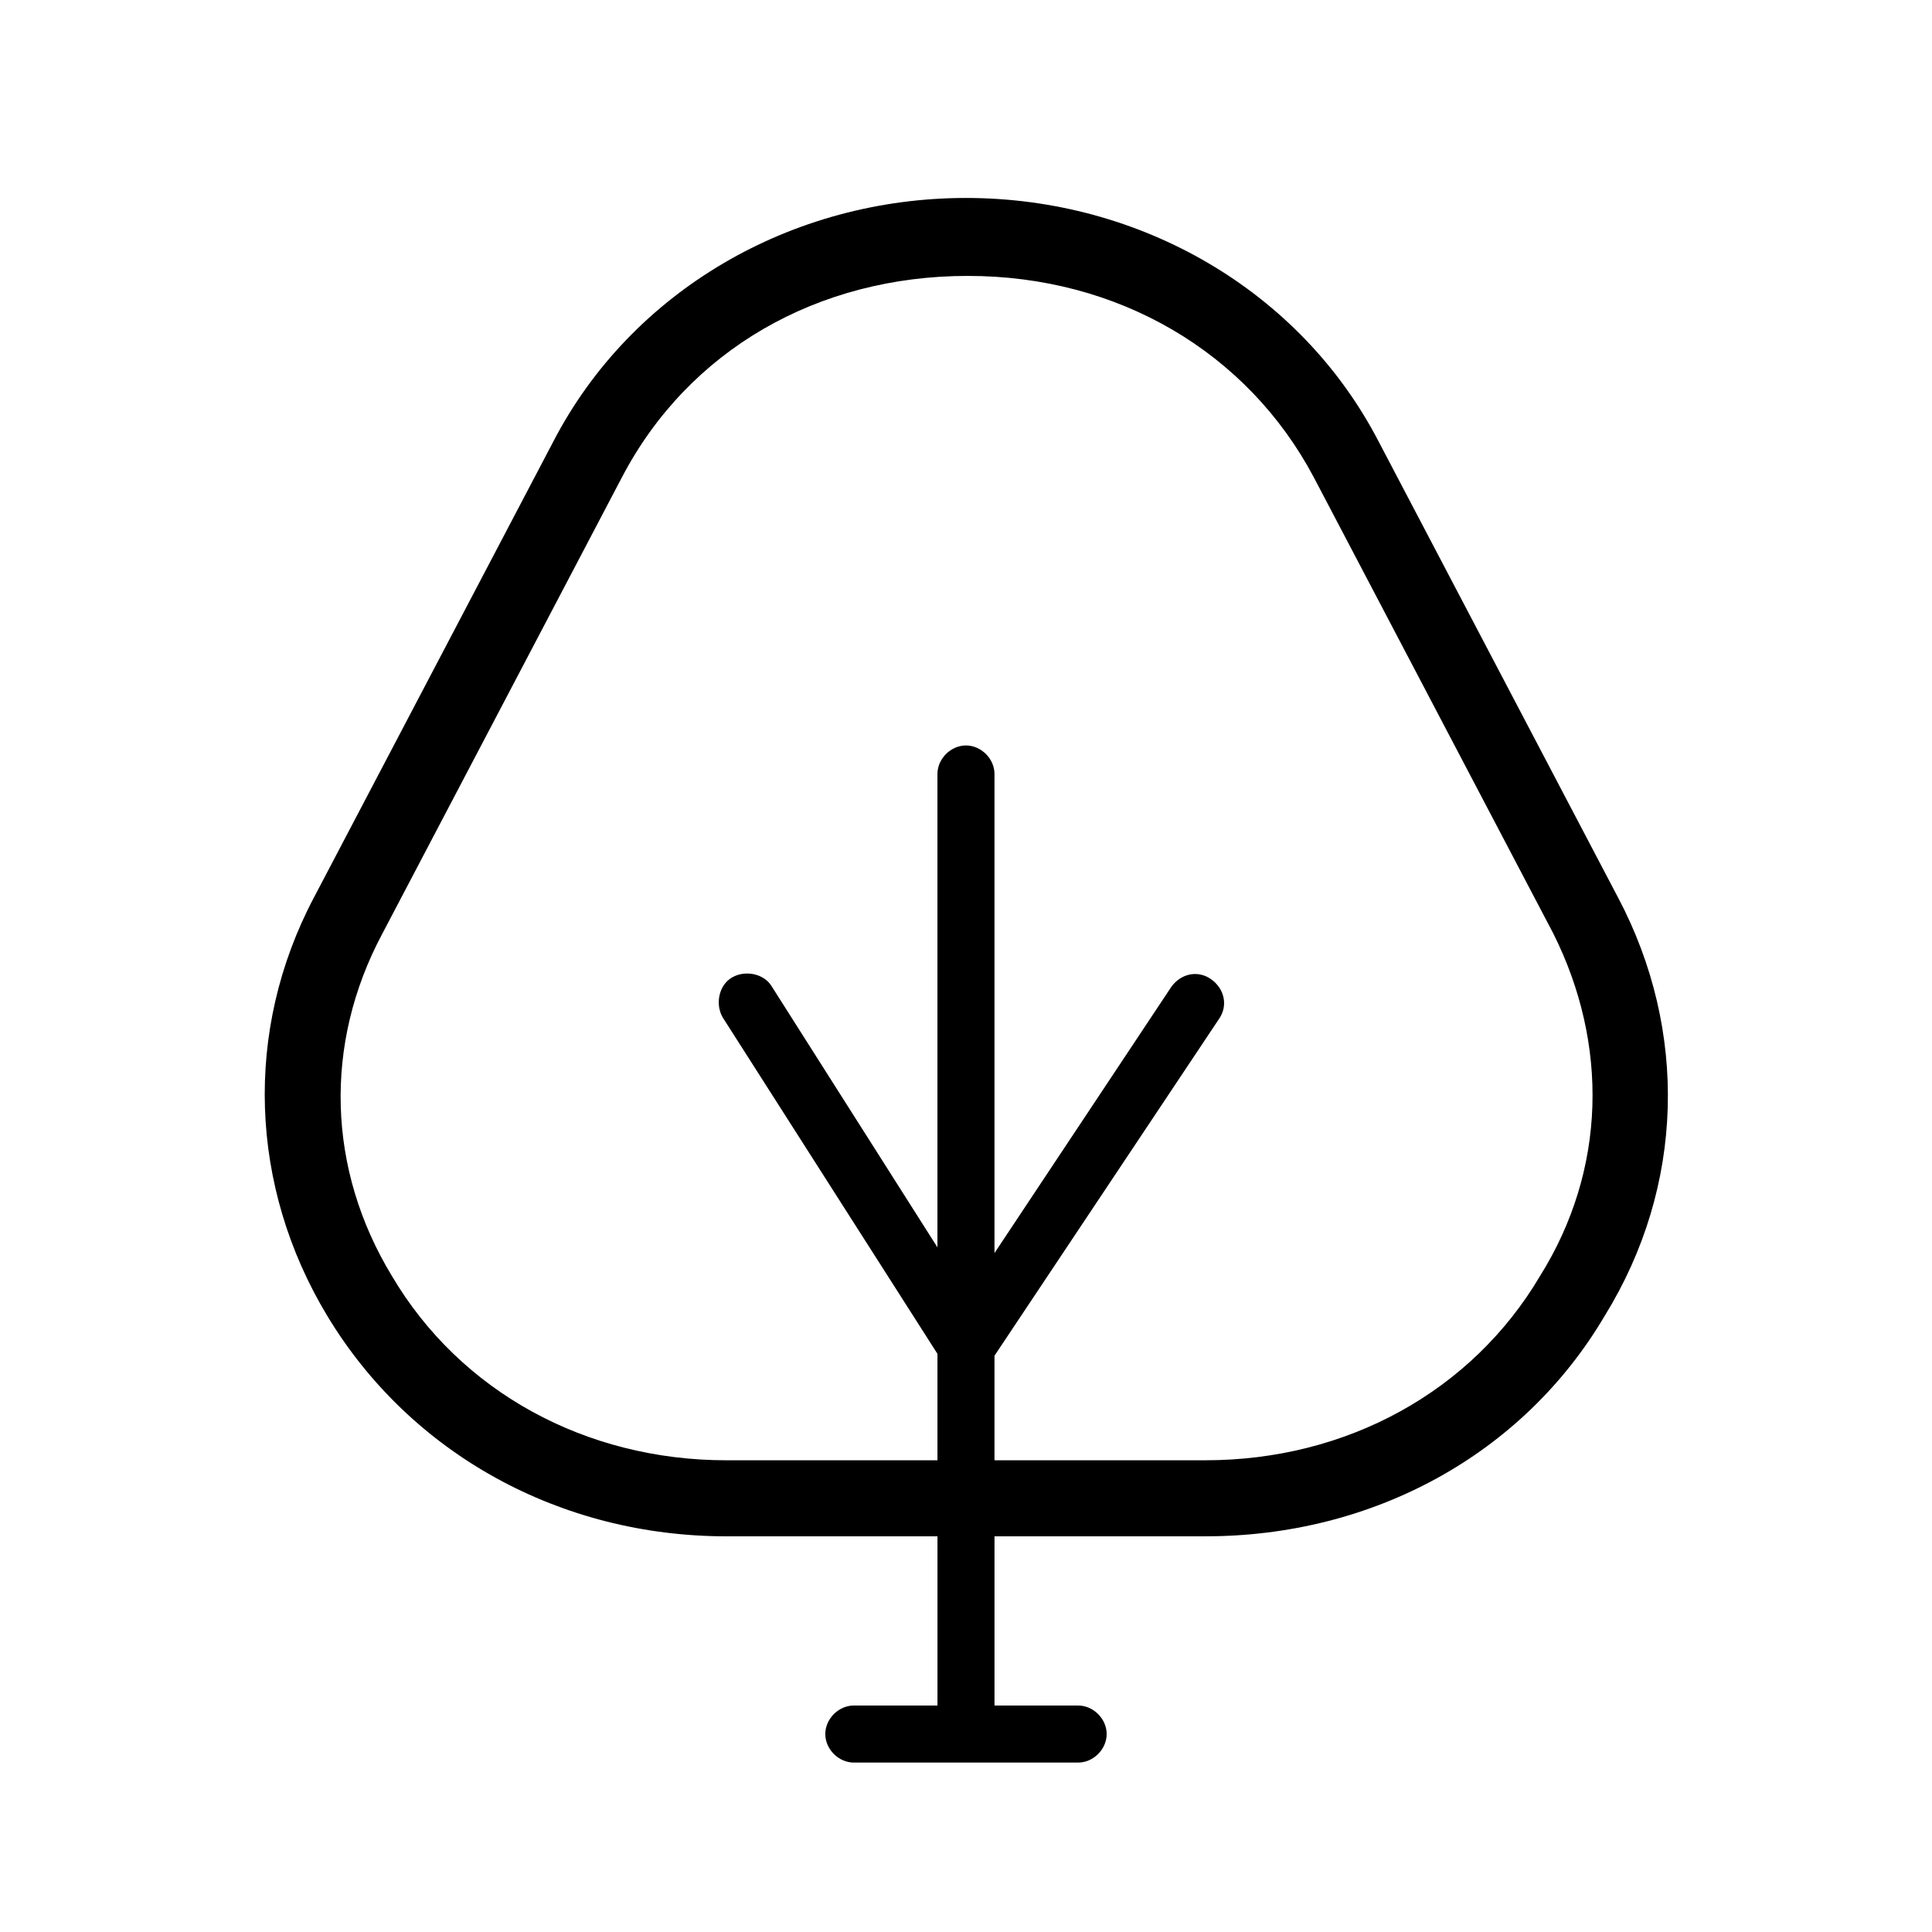 <?xml version="1.0" encoding="UTF-8"?>
<!-- The Best Svg Icon site in the world: iconSvg.co, Visit us! https://iconsvg.co -->
<svg fill="#000000" width="800px" height="800px" version="1.1" viewBox="144 144 512 512" xmlns="http://www.w3.org/2000/svg">
 <path d="m572.8 381.86-63.48-120.91c-20.656-39.805-62.977-64.488-109.32-64.488-46.352 0-88.672 24.688-109.33 64.488l-63.48 120.91c-18.641 35.266-17.129 76.578 3.527 110.84 22.168 36.777 61.969 58.441 105.8 58.441h55.922v44.84h-22.168c-4.031 0-7.559 3.527-7.559 7.559s3.527 7.559 7.559 7.559h59.449c4.031 0 7.559-3.527 7.559-7.559s-3.527-7.559-7.559-7.559h-22.168v-44.844h55.922c44.336 0 84.137-21.664 105.8-58.441 21.16-34.258 22.168-75.57 3.527-110.84zm-20.656 100.26c-18.137 30.73-51.387 48.867-88.672 48.867h-55.922v-27.711l59.449-89.176c2.519-3.527 1.512-8.062-2.016-10.578-3.527-2.519-8.062-1.512-10.578 2.016l-46.855 70.535v-126.96c0-4.031-3.527-7.559-7.559-7.559s-7.559 3.527-7.559 7.559v125.45l-43.832-69.023c-2.016-3.527-7.055-4.535-10.578-2.519-3.523 2.016-4.531 7.055-2.516 10.582l56.93 89.176v28.211h-55.922c-37.281 0-70.535-18.137-88.672-48.871-17.129-28.215-18.137-61.465-2.519-90.688l63.48-120.91c17.633-33.754 51.891-53.402 91.691-53.402s74.059 20.152 91.691 53.402l63.48 120.91c14.613 29.227 14.109 62.477-3.523 90.691z"/>
</svg>